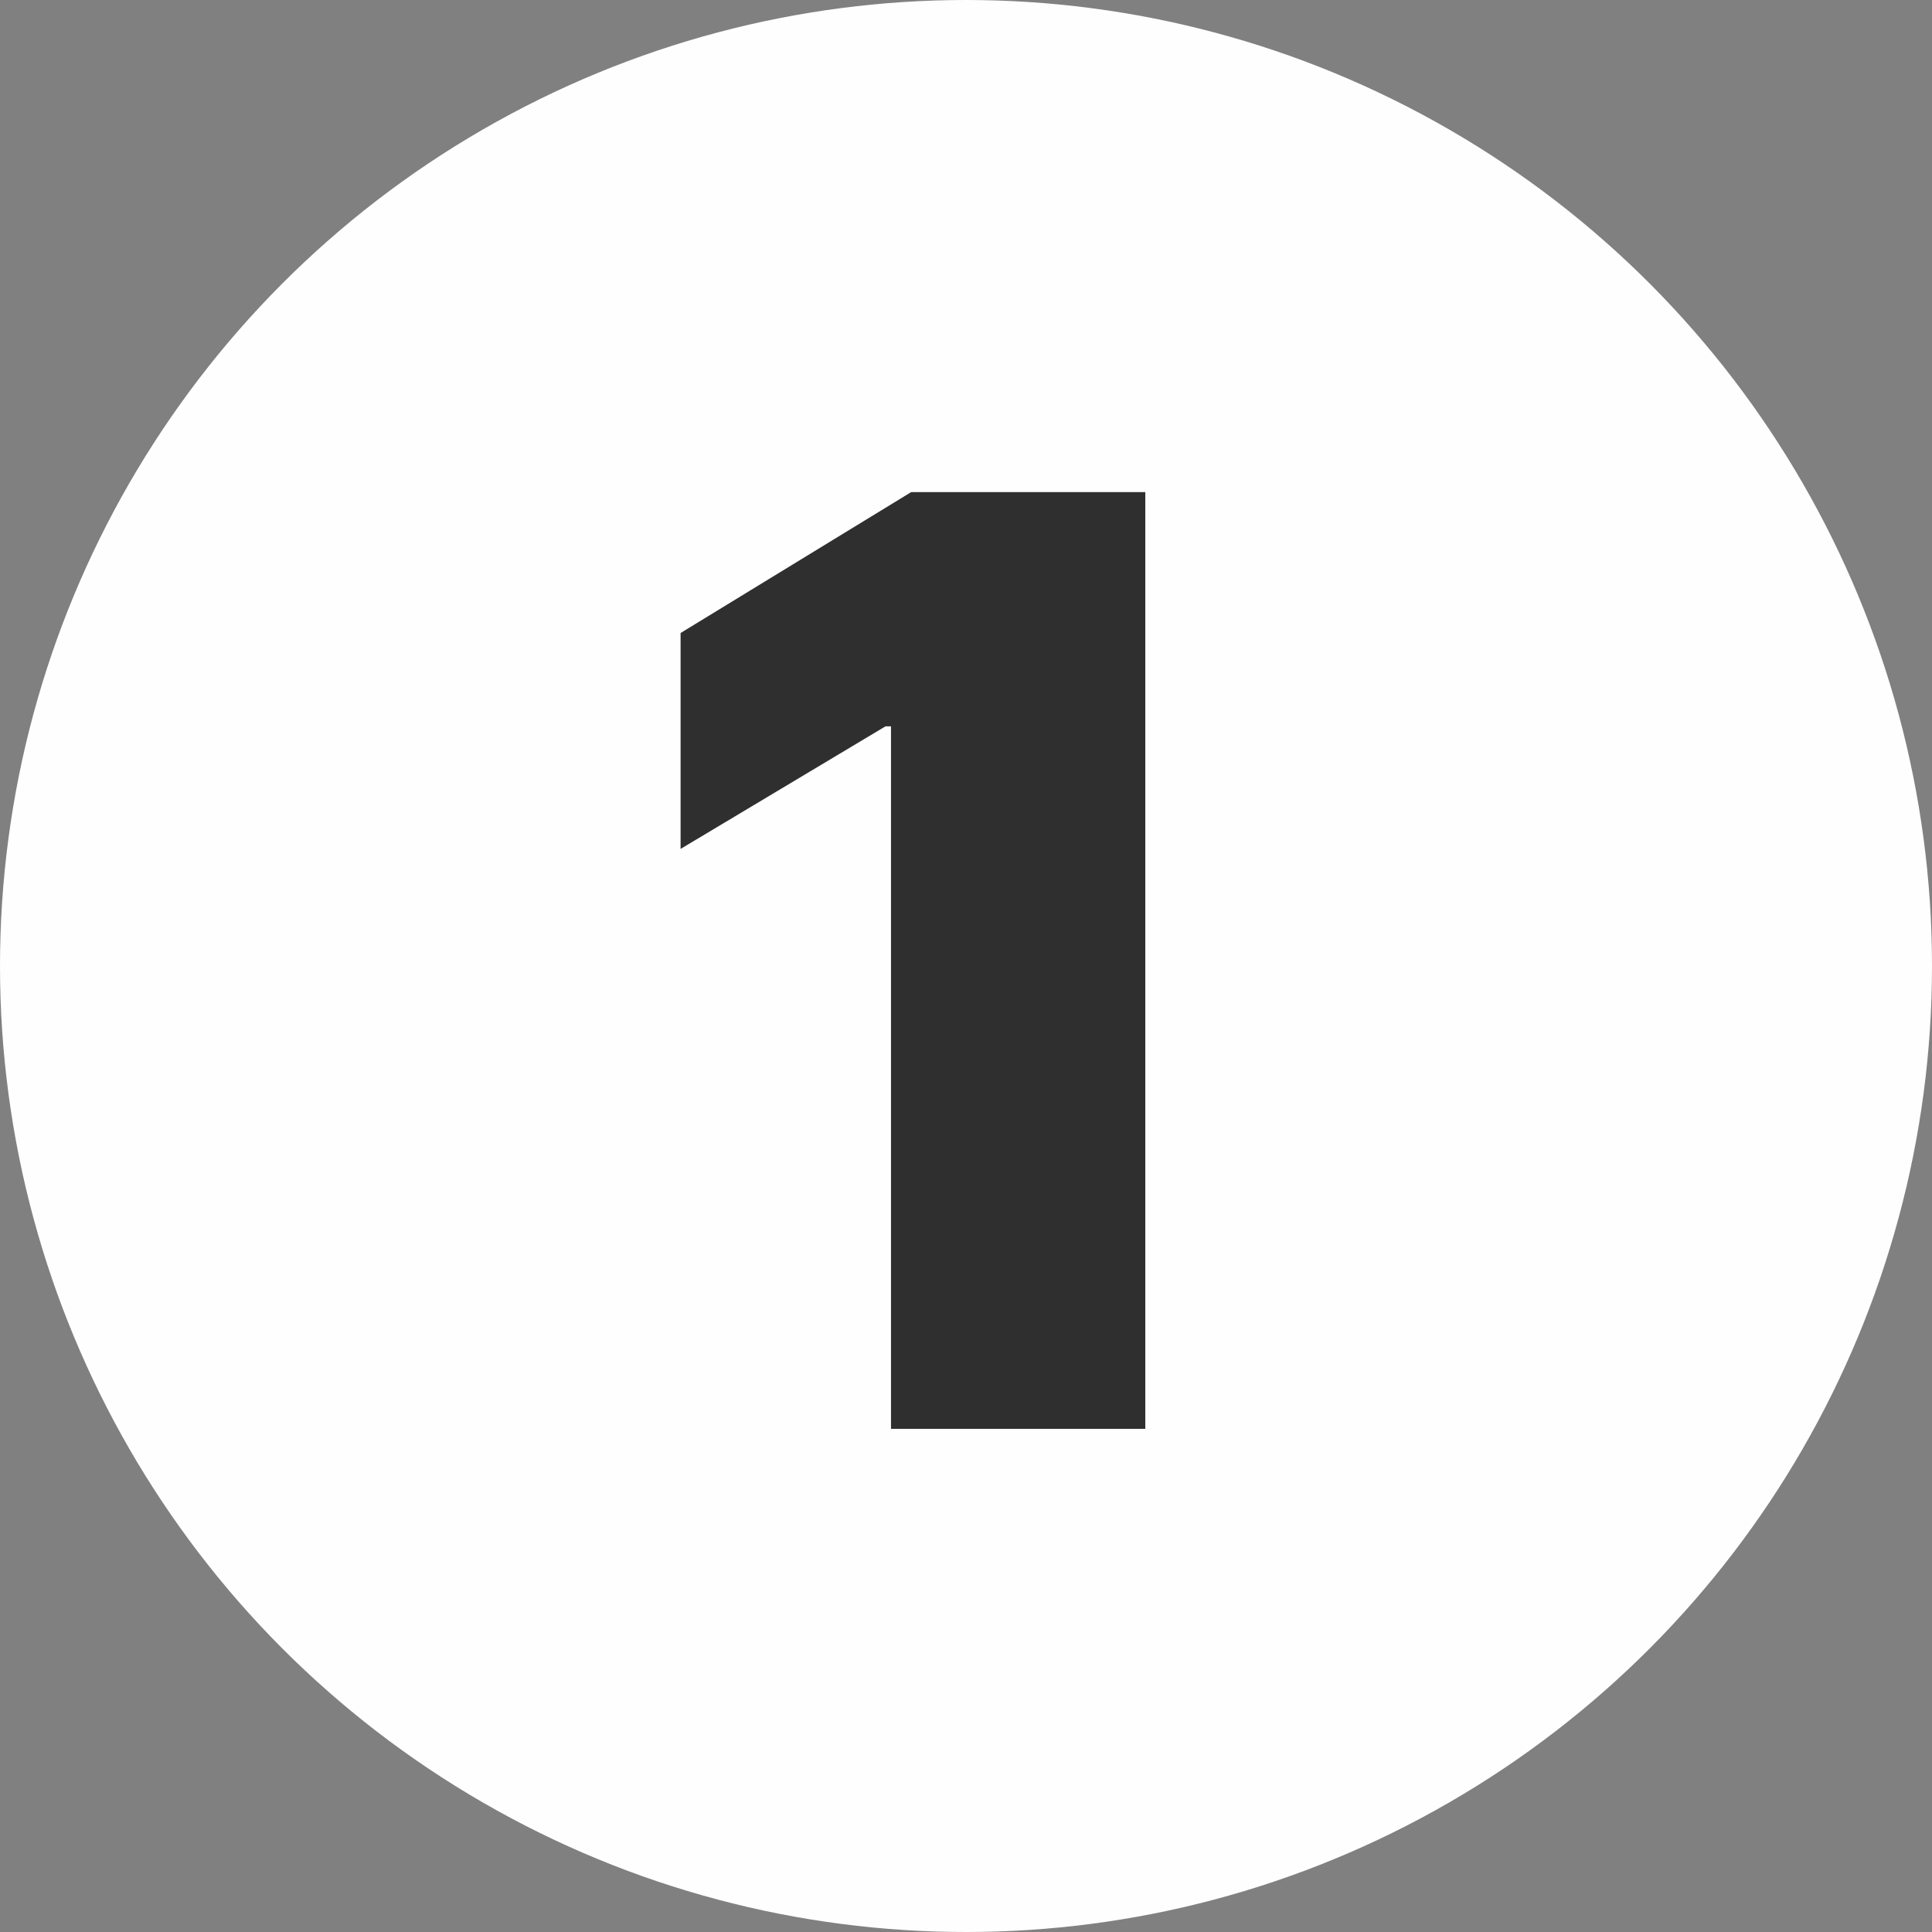 <svg width="96" height="96" viewBox="0 0 96 96" fill="none" xmlns="http://www.w3.org/2000/svg">
<rect x="0" y="0" width="96" height="96" fill="#808080" stroke="none"/>
<circle cx="48" cy="48" r="48" fill="#FFFEFE"/>
<path d="M56.909 24.454V71H44.273V36.091H44L33.818 42.182V31.454L45.273 24.454H56.909Z" fill="#2F2F2F"/>
</svg>
